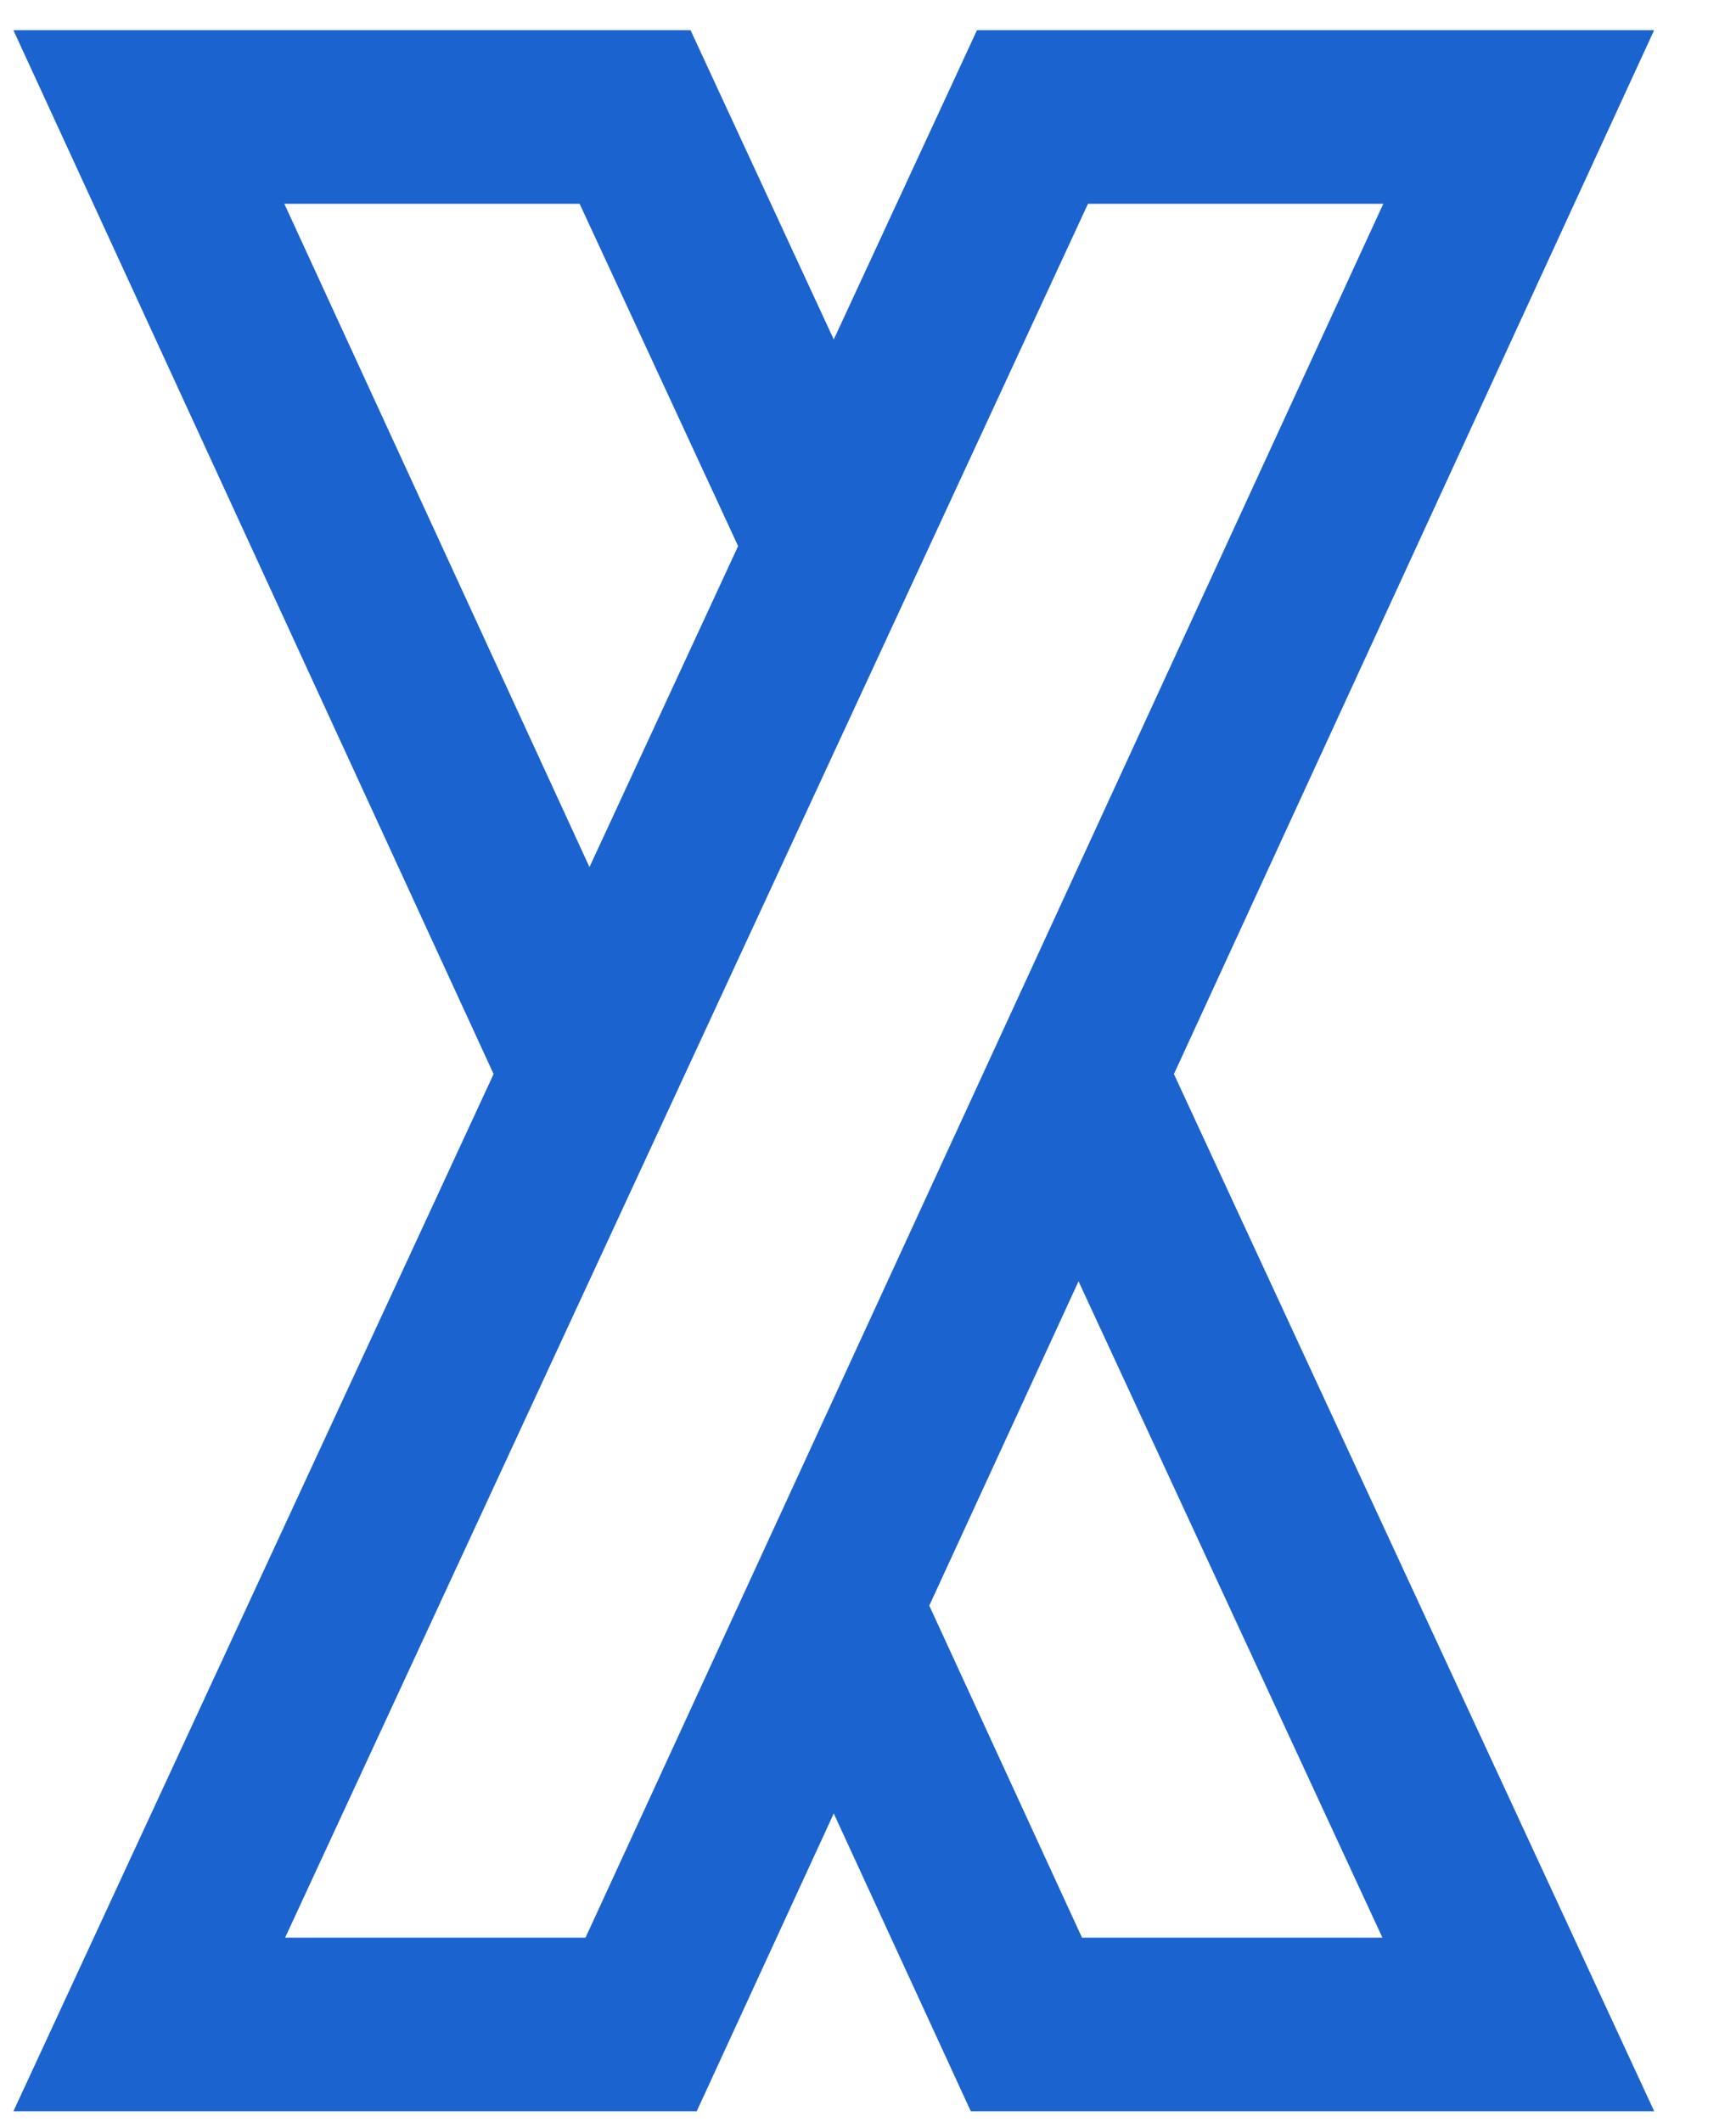 <svg xmlns="http://www.w3.org/2000/svg" width="18" height="22" fill="none" viewBox="0 0 18 22"><path fill="#1B63CF" fill-rule="evenodd" d="M10.13.313h7.021L12.172 11.137l4.98 10.755h-7.086l-1.421-3.088-1.421 3.088H.139L5.118 11.137.139.313H7.16L8.645 3.52 10.13.313ZM7.653 5.662 6.01 2.113H2.948l3.164 6.878 1.541-3.328ZM9.636 16.65l1.583 3.442h3.115l-3.151-6.806-1.548 3.364ZM11.281 2.113h3.062L6.071 20.092H2.956L11.281 2.113Z" clip-rule="evenodd"/></svg>